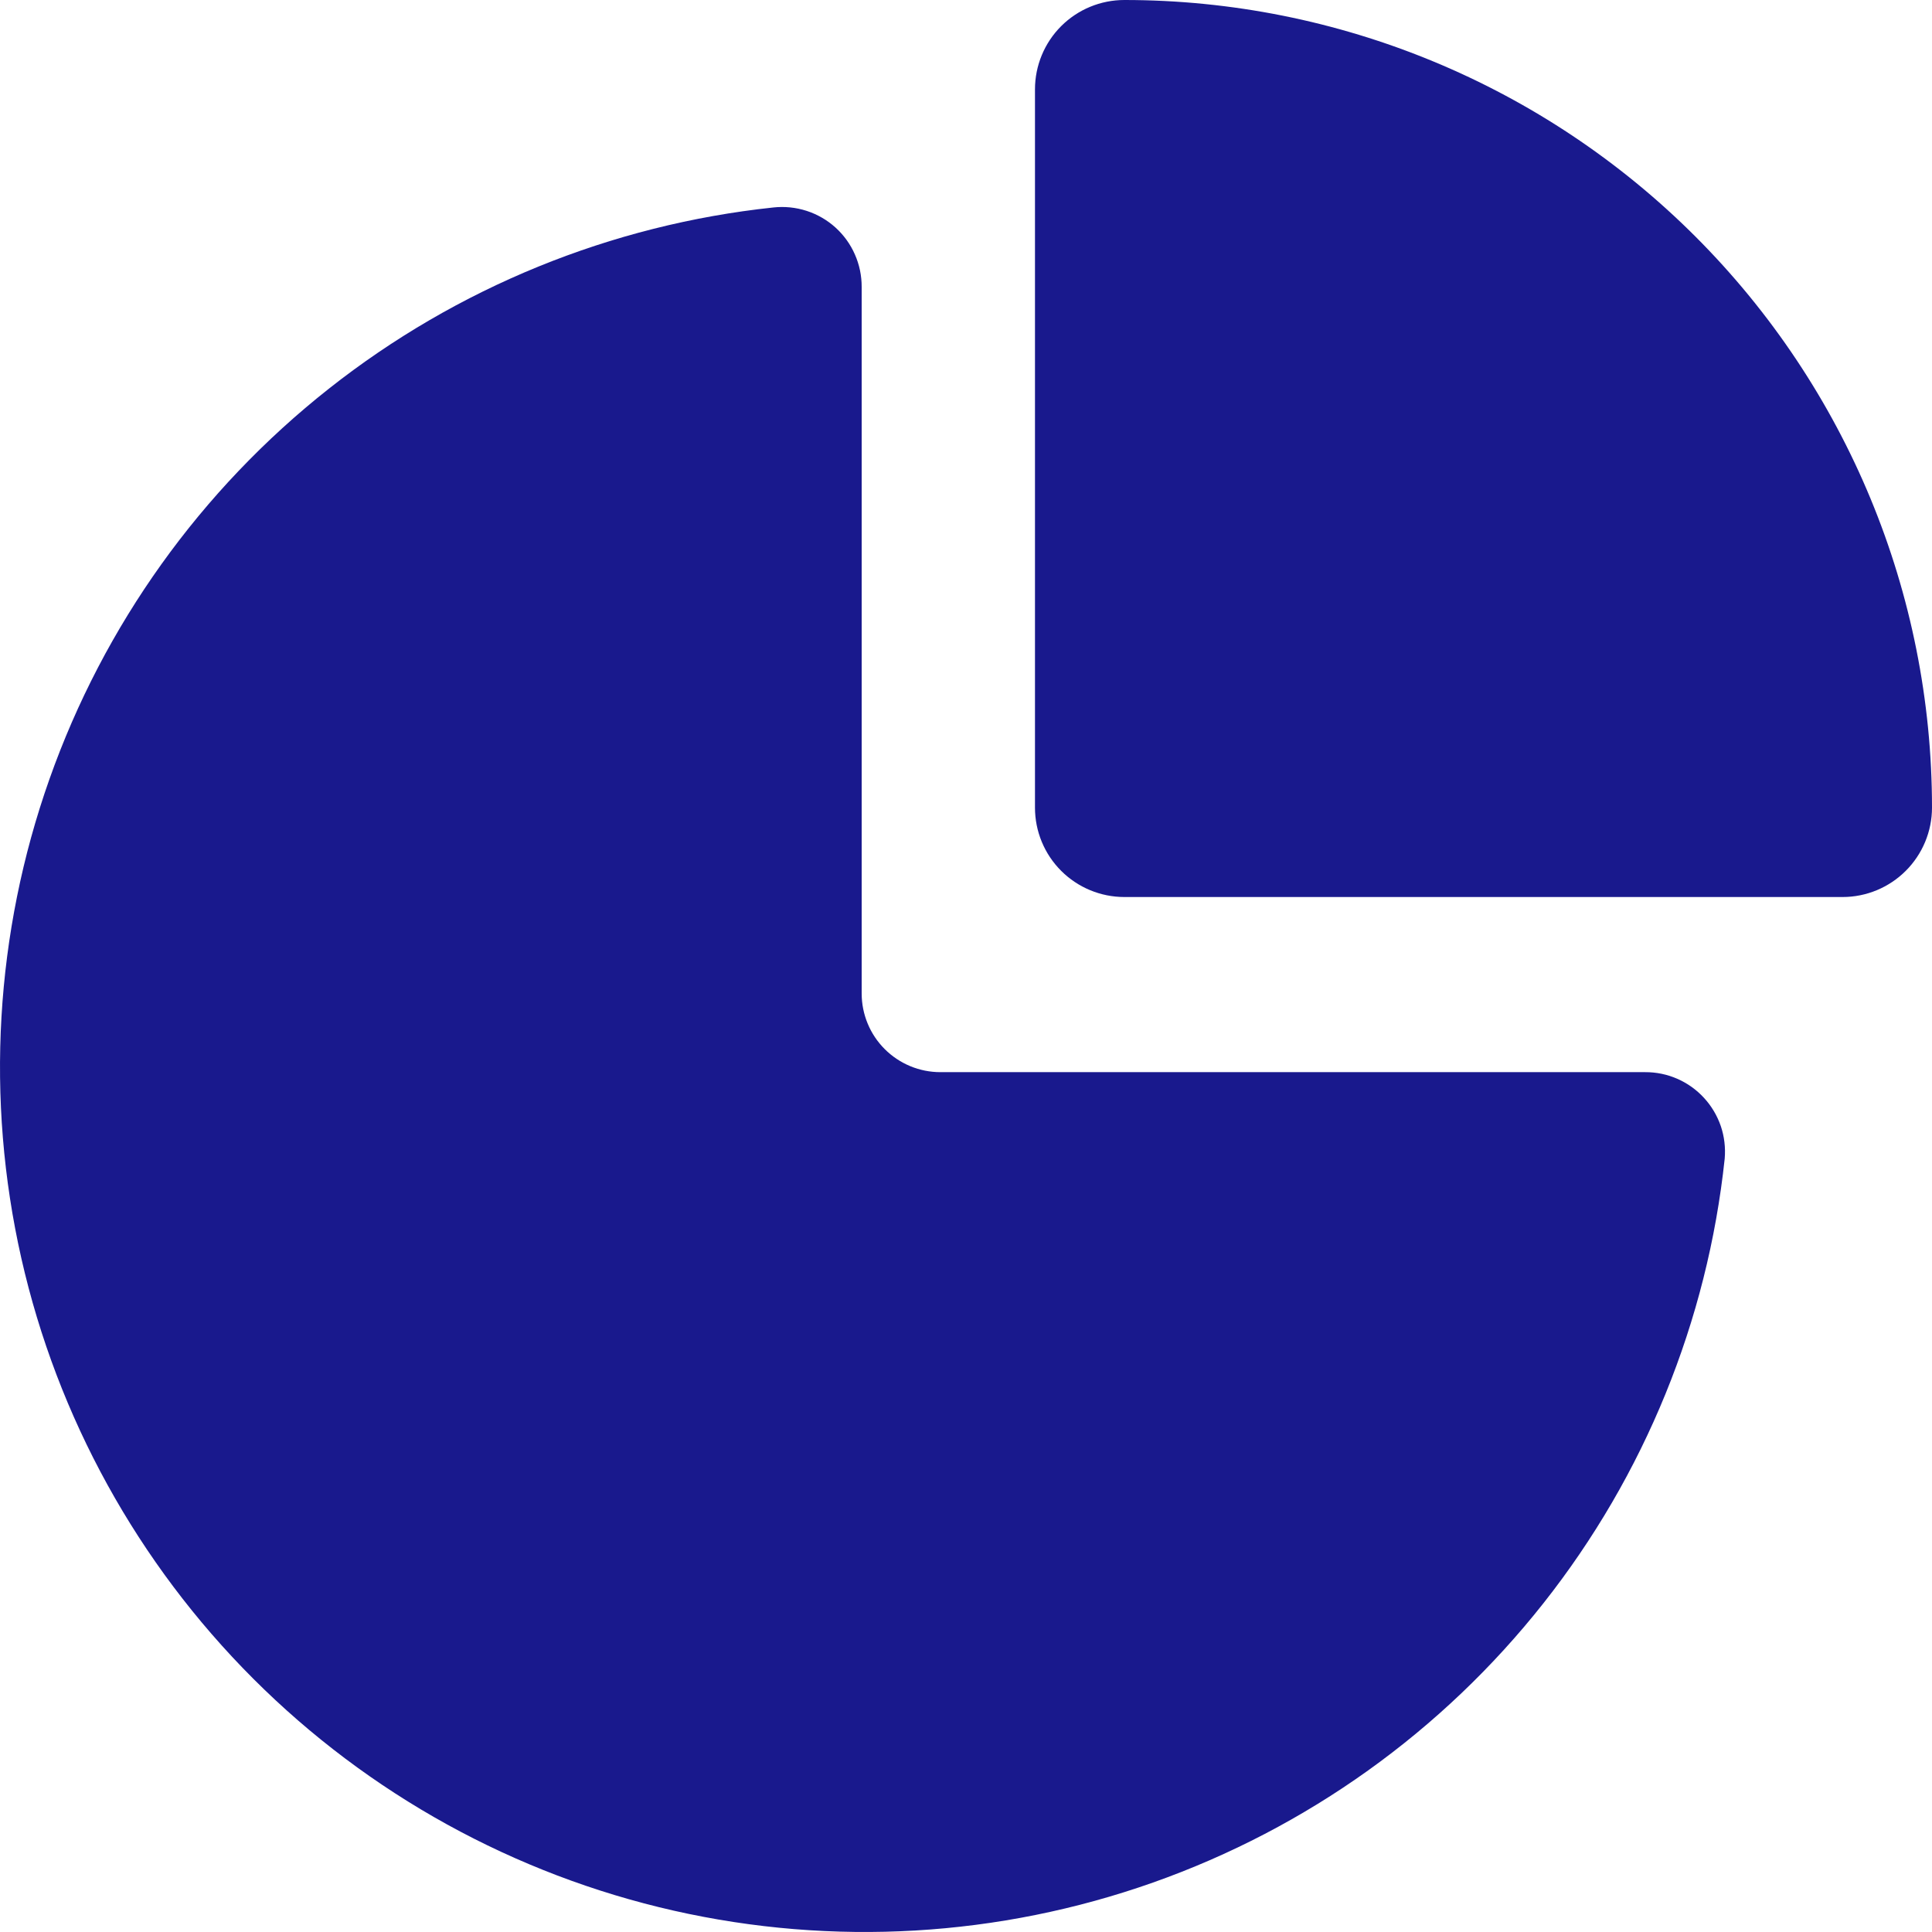 <svg width="37" height="37" viewBox="0 0 37 37" fill="none" xmlns="http://www.w3.org/2000/svg">
<path d="M21.533 17.179H35.288C35.742 17.179 36.177 16.998 36.498 16.677C36.819 16.356 37 15.921 37 15.467C37 11.365 35.37 7.431 32.469 4.53C29.569 1.63 25.635 0 21.533 0C21.079 0 20.643 0.18 20.322 0.501C20.001 0.822 19.821 1.258 19.821 1.712V15.467C19.821 15.921 20.001 16.356 20.322 16.677C20.643 16.998 21.079 17.179 21.533 17.179Z" fill="#19198D"/>
<path d="M31.506 20.533H18.009C17.811 20.533 17.615 20.494 17.432 20.418C17.249 20.342 17.083 20.231 16.943 20.091C16.803 19.951 16.692 19.785 16.617 19.603C16.541 19.42 16.502 19.224 16.502 19.026V5.497C16.503 5.282 16.459 5.069 16.372 4.873C16.286 4.676 16.158 4.5 15.999 4.356C15.839 4.212 15.651 4.104 15.447 4.038C15.242 3.972 15.026 3.95 14.813 3.973C11.704 4.303 8.752 5.507 6.298 7.444C3.844 9.381 1.989 11.973 0.947 14.921C-0.095 17.868 -0.281 21.05 0.409 24.099C1.1 27.148 2.64 29.939 4.851 32.15C7.061 34.36 9.853 35.9 12.902 36.591C15.951 37.281 19.134 37.095 22.081 36.053C25.029 35.011 27.622 33.156 29.559 30.703C31.497 28.249 32.7 25.297 33.03 22.189C33.048 21.978 33.023 21.765 32.955 21.565C32.886 21.365 32.777 21.181 32.633 21.025C32.49 20.869 32.316 20.745 32.122 20.66C31.928 20.575 31.718 20.532 31.506 20.533Z" fill="#19198D"/>
</svg>
